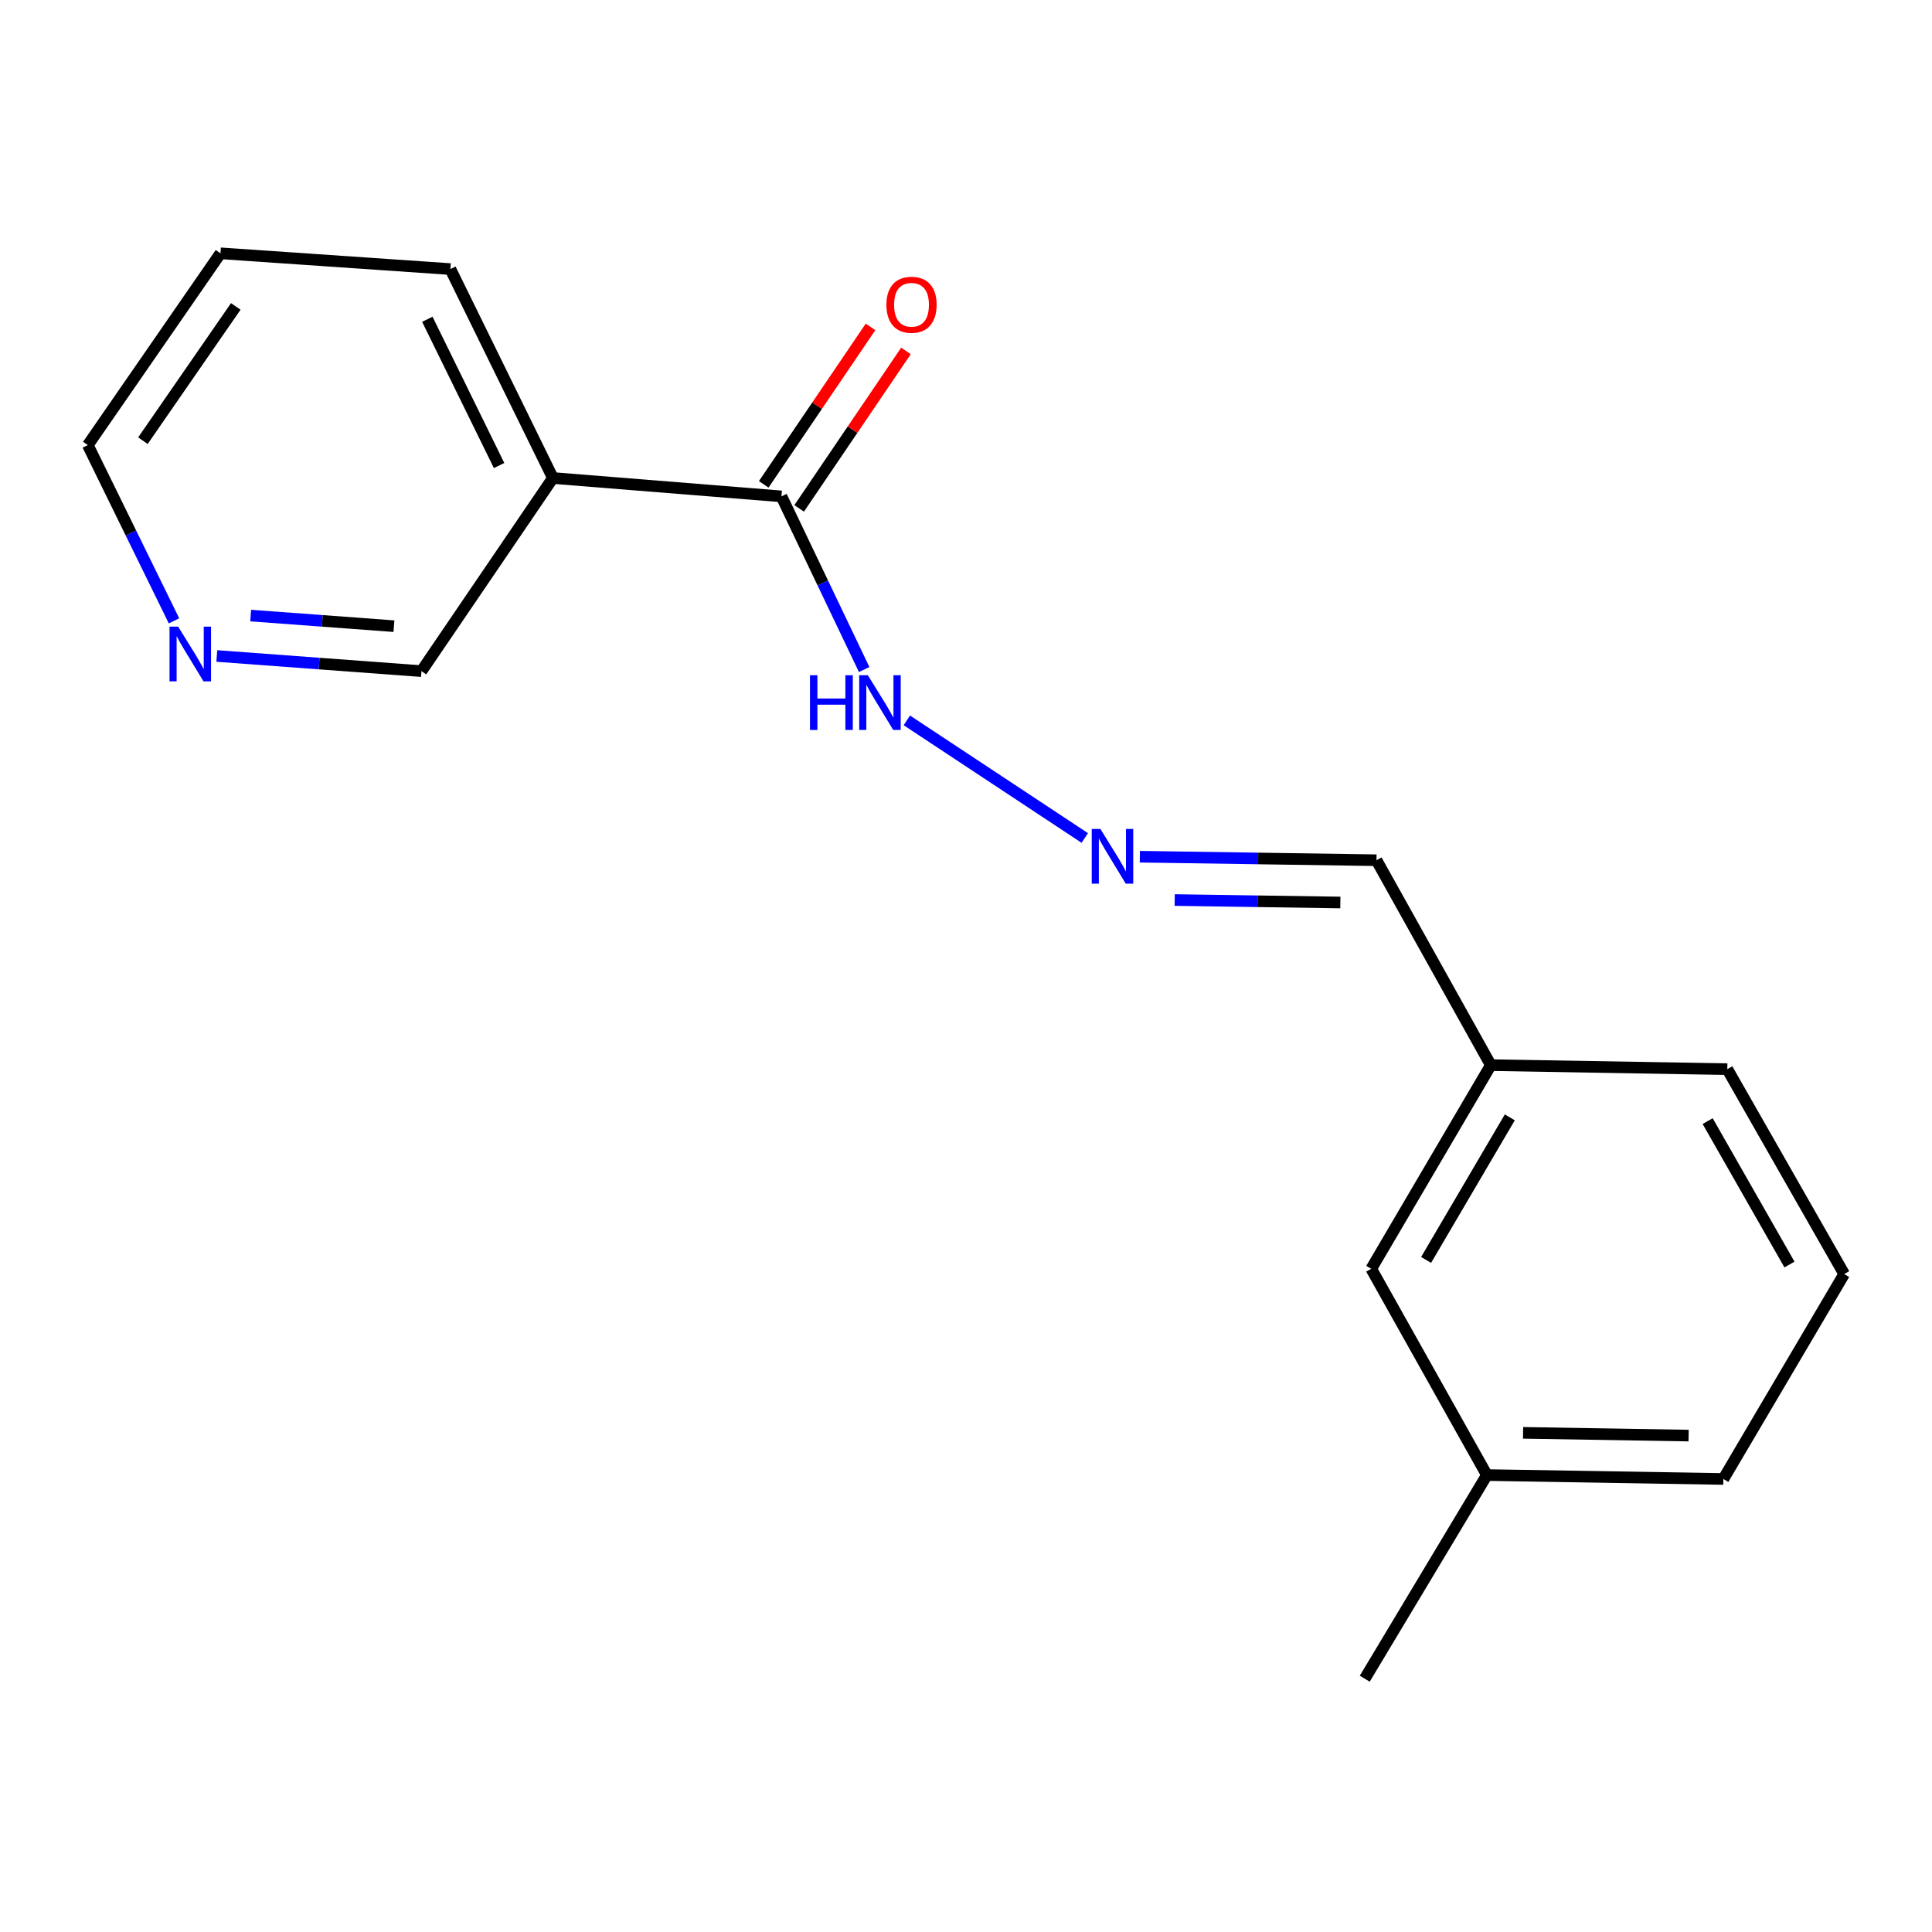 <?xml version='1.0' encoding='iso-8859-1'?>
<svg version='1.1' baseProfile='full'
              xmlns='http://www.w3.org/2000/svg'
                      xmlns:rdkit='http://www.rdkit.org/xml'
                      xmlns:xlink='http://www.w3.org/1999/xlink'
                  xml:space='preserve'
width='1000px' height='1000px' viewBox='0 0 1000 1000'>
<!-- END OF HEADER -->
<rect style='opacity:1.0;fill:#FFFFFF;stroke:none' width='1000' height='1000' x='0' y='0'> </rect>
<path class='bond-0' d='M 404.47,256.923 L 286.181,247.42' style='fill:none;fill-rule:evenodd;stroke:#000000;stroke-width:6px;stroke-linecap:butt;stroke-linejoin:miter;stroke-opacity:1' />
<path class='bond-2' d='M 404.47,256.923 L 425.879,301.735' style='fill:none;fill-rule:evenodd;stroke:#000000;stroke-width:6px;stroke-linecap:butt;stroke-linejoin:miter;stroke-opacity:1' />
<path class='bond-2' d='M 425.879,301.735 L 447.288,346.548' style='fill:none;fill-rule:evenodd;stroke:#0000FF;stroke-width:6px;stroke-linecap:butt;stroke-linejoin:miter;stroke-opacity:1' />
<path class='bond-3' d='M 413.638,263.141 L 441.28,222.391' style='fill:none;fill-rule:evenodd;stroke:#000000;stroke-width:6px;stroke-linecap:butt;stroke-linejoin:miter;stroke-opacity:1' />
<path class='bond-3' d='M 441.28,222.391 L 468.922,181.64' style='fill:none;fill-rule:evenodd;stroke:#FF0000;stroke-width:6px;stroke-linecap:butt;stroke-linejoin:miter;stroke-opacity:1' />
<path class='bond-3' d='M 395.302,250.704 L 422.944,209.953' style='fill:none;fill-rule:evenodd;stroke:#000000;stroke-width:6px;stroke-linecap:butt;stroke-linejoin:miter;stroke-opacity:1' />
<path class='bond-3' d='M 422.944,209.953 L 450.586,169.203' style='fill:none;fill-rule:evenodd;stroke:#FF0000;stroke-width:6px;stroke-linecap:butt;stroke-linejoin:miter;stroke-opacity:1' />
<path class='bond-6' d='M 286.181,247.42 L 218.149,347.381' style='fill:none;fill-rule:evenodd;stroke:#000000;stroke-width:6px;stroke-linecap:butt;stroke-linejoin:miter;stroke-opacity:1' />
<path class='bond-10' d='M 286.181,247.42 L 233.117,139.273' style='fill:none;fill-rule:evenodd;stroke:#000000;stroke-width:6px;stroke-linecap:butt;stroke-linejoin:miter;stroke-opacity:1' />
<path class='bond-10' d='M 258.331,240.958 L 221.186,165.255' style='fill:none;fill-rule:evenodd;stroke:#000000;stroke-width:6px;stroke-linecap:butt;stroke-linejoin:miter;stroke-opacity:1' />
<path class='bond-1' d='M 561.476,433.736 L 469.383,372.865' style='fill:none;fill-rule:evenodd;stroke:#0000FF;stroke-width:6px;stroke-linecap:butt;stroke-linejoin:miter;stroke-opacity:1' />
<path class='bond-5' d='M 589.98,443.429 L 651.222,444.339' style='fill:none;fill-rule:evenodd;stroke:#0000FF;stroke-width:6px;stroke-linecap:butt;stroke-linejoin:miter;stroke-opacity:1' />
<path class='bond-5' d='M 651.222,444.339 L 712.465,445.25' style='fill:none;fill-rule:evenodd;stroke:#000000;stroke-width:6px;stroke-linecap:butt;stroke-linejoin:miter;stroke-opacity:1' />
<path class='bond-5' d='M 608.023,465.856 L 650.893,466.493' style='fill:none;fill-rule:evenodd;stroke:#0000FF;stroke-width:6px;stroke-linecap:butt;stroke-linejoin:miter;stroke-opacity:1' />
<path class='bond-5' d='M 650.893,466.493 L 693.763,467.13' style='fill:none;fill-rule:evenodd;stroke:#000000;stroke-width:6px;stroke-linecap:butt;stroke-linejoin:miter;stroke-opacity:1' />
<path class='bond-4' d='M 112.221,339.536 L 165.185,343.459' style='fill:none;fill-rule:evenodd;stroke:#0000FF;stroke-width:6px;stroke-linecap:butt;stroke-linejoin:miter;stroke-opacity:1' />
<path class='bond-4' d='M 165.185,343.459 L 218.149,347.381' style='fill:none;fill-rule:evenodd;stroke:#000000;stroke-width:6px;stroke-linecap:butt;stroke-linejoin:miter;stroke-opacity:1' />
<path class='bond-4' d='M 129.747,318.617 L 166.822,321.363' style='fill:none;fill-rule:evenodd;stroke:#0000FF;stroke-width:6px;stroke-linecap:butt;stroke-linejoin:miter;stroke-opacity:1' />
<path class='bond-4' d='M 166.822,321.363 L 203.897,324.109' style='fill:none;fill-rule:evenodd;stroke:#000000;stroke-width:6px;stroke-linecap:butt;stroke-linejoin:miter;stroke-opacity:1' />
<path class='bond-17' d='M 90.061,321.348 L 67.758,275.866' style='fill:none;fill-rule:evenodd;stroke:#0000FF;stroke-width:6px;stroke-linecap:butt;stroke-linejoin:miter;stroke-opacity:1' />
<path class='bond-17' d='M 67.758,275.866 L 45.455,230.384' style='fill:none;fill-rule:evenodd;stroke:#000000;stroke-width:6px;stroke-linecap:butt;stroke-linejoin:miter;stroke-opacity:1' />
<path class='bond-8' d='M 712.465,445.25 L 771.647,551.316' style='fill:none;fill-rule:evenodd;stroke:#000000;stroke-width:6px;stroke-linecap:butt;stroke-linejoin:miter;stroke-opacity:1' />
<path class='bond-7' d='M 709.757,656.73 L 771.647,551.316' style='fill:none;fill-rule:evenodd;stroke:#000000;stroke-width:6px;stroke-linecap:butt;stroke-linejoin:miter;stroke-opacity:1' />
<path class='bond-7' d='M 738.147,652.136 L 781.47,578.346' style='fill:none;fill-rule:evenodd;stroke:#000000;stroke-width:6px;stroke-linecap:butt;stroke-linejoin:miter;stroke-opacity:1' />
<path class='bond-9' d='M 709.757,656.73 L 769.616,763.486' style='fill:none;fill-rule:evenodd;stroke:#000000;stroke-width:6px;stroke-linecap:butt;stroke-linejoin:miter;stroke-opacity:1' />
<path class='bond-13' d='M 771.647,551.316 L 894.047,553.396' style='fill:none;fill-rule:evenodd;stroke:#000000;stroke-width:6px;stroke-linecap:butt;stroke-linejoin:miter;stroke-opacity:1' />
<path class='bond-15' d='M 769.616,763.486 L 706.397,868.887' style='fill:none;fill-rule:evenodd;stroke:#000000;stroke-width:6px;stroke-linecap:butt;stroke-linejoin:miter;stroke-opacity:1' />
<path class='bond-18' d='M 769.616,763.486 L 892.016,765.517' style='fill:none;fill-rule:evenodd;stroke:#000000;stroke-width:6px;stroke-linecap:butt;stroke-linejoin:miter;stroke-opacity:1' />
<path class='bond-18' d='M 788.343,741.637 L 874.023,743.059' style='fill:none;fill-rule:evenodd;stroke:#000000;stroke-width:6px;stroke-linecap:butt;stroke-linejoin:miter;stroke-opacity:1' />
<path class='bond-16' d='M 233.117,139.273 L 114.114,131.113' style='fill:none;fill-rule:evenodd;stroke:#000000;stroke-width:6px;stroke-linecap:butt;stroke-linejoin:miter;stroke-opacity:1' />
<path class='bond-11' d='M 954.545,659.45 L 894.047,553.396' style='fill:none;fill-rule:evenodd;stroke:#000000;stroke-width:6px;stroke-linecap:butt;stroke-linejoin:miter;stroke-opacity:1' />
<path class='bond-11' d='M 926.226,654.521 L 883.877,580.283' style='fill:none;fill-rule:evenodd;stroke:#000000;stroke-width:6px;stroke-linecap:butt;stroke-linejoin:miter;stroke-opacity:1' />
<path class='bond-14' d='M 954.545,659.45 L 892.016,765.517' style='fill:none;fill-rule:evenodd;stroke:#000000;stroke-width:6px;stroke-linecap:butt;stroke-linejoin:miter;stroke-opacity:1' />
<path class='bond-12' d='M 45.455,230.384 L 114.114,131.113' style='fill:none;fill-rule:evenodd;stroke:#000000;stroke-width:6px;stroke-linecap:butt;stroke-linejoin:miter;stroke-opacity:1' />
<path class='bond-12' d='M 73.976,228.097 L 122.037,158.607' style='fill:none;fill-rule:evenodd;stroke:#000000;stroke-width:6px;stroke-linecap:butt;stroke-linejoin:miter;stroke-opacity:1' />
<path  class='atom-2' d='M 569.563 429.059
L 578.843 444.059
Q 579.763 445.539, 581.243 448.219
Q 582.723 450.899, 582.803 451.059
L 582.803 429.059
L 586.563 429.059
L 586.563 457.379
L 582.683 457.379
L 572.723 440.979
Q 571.563 439.059, 570.323 436.859
Q 569.123 434.659, 568.763 433.979
L 568.763 457.379
L 565.083 457.379
L 565.083 429.059
L 569.563 429.059
' fill='#0000FF'/>
<path  class='atom-3' d='M 419.246 349.506
L 423.086 349.506
L 423.086 361.546
L 437.566 361.546
L 437.566 349.506
L 441.406 349.506
L 441.406 377.826
L 437.566 377.826
L 437.566 364.746
L 423.086 364.746
L 423.086 377.826
L 419.246 377.826
L 419.246 349.506
' fill='#0000FF'/>
<path  class='atom-3' d='M 449.206 349.506
L 458.486 364.506
Q 459.406 365.986, 460.886 368.666
Q 462.366 371.346, 462.446 371.506
L 462.446 349.506
L 466.206 349.506
L 466.206 377.826
L 462.326 377.826
L 452.366 361.426
Q 451.206 359.506, 449.966 357.306
Q 448.766 355.106, 448.406 354.426
L 448.406 377.826
L 444.726 377.826
L 444.726 349.506
L 449.206 349.506
' fill='#0000FF'/>
<path  class='atom-4' d='M 458.8 157.743
Q 458.8 150.943, 462.16 147.143
Q 465.52 143.343, 471.8 143.343
Q 478.08 143.343, 481.44 147.143
Q 484.8 150.943, 484.8 157.743
Q 484.8 164.623, 481.4 168.543
Q 478 172.423, 471.8 172.423
Q 465.56 172.423, 462.16 168.543
Q 458.8 164.663, 458.8 157.743
M 471.8 169.223
Q 476.12 169.223, 478.44 166.343
Q 480.8 163.423, 480.8 157.743
Q 480.8 152.183, 478.44 149.383
Q 476.12 146.543, 471.8 146.543
Q 467.48 146.543, 465.12 149.343
Q 462.8 152.143, 462.8 157.743
Q 462.8 163.463, 465.12 166.343
Q 467.48 169.223, 471.8 169.223
' fill='#FF0000'/>
<path  class='atom-5' d='M 92.222 324.359
L 101.502 339.359
Q 102.422 340.839, 103.902 343.519
Q 105.382 346.199, 105.462 346.359
L 105.462 324.359
L 109.222 324.359
L 109.222 352.679
L 105.342 352.679
L 95.382 336.279
Q 94.222 334.359, 92.982 332.159
Q 91.782 329.959, 91.422 329.279
L 91.422 352.679
L 87.742 352.679
L 87.742 324.359
L 92.222 324.359
' fill='#0000FF'/>
</svg>
